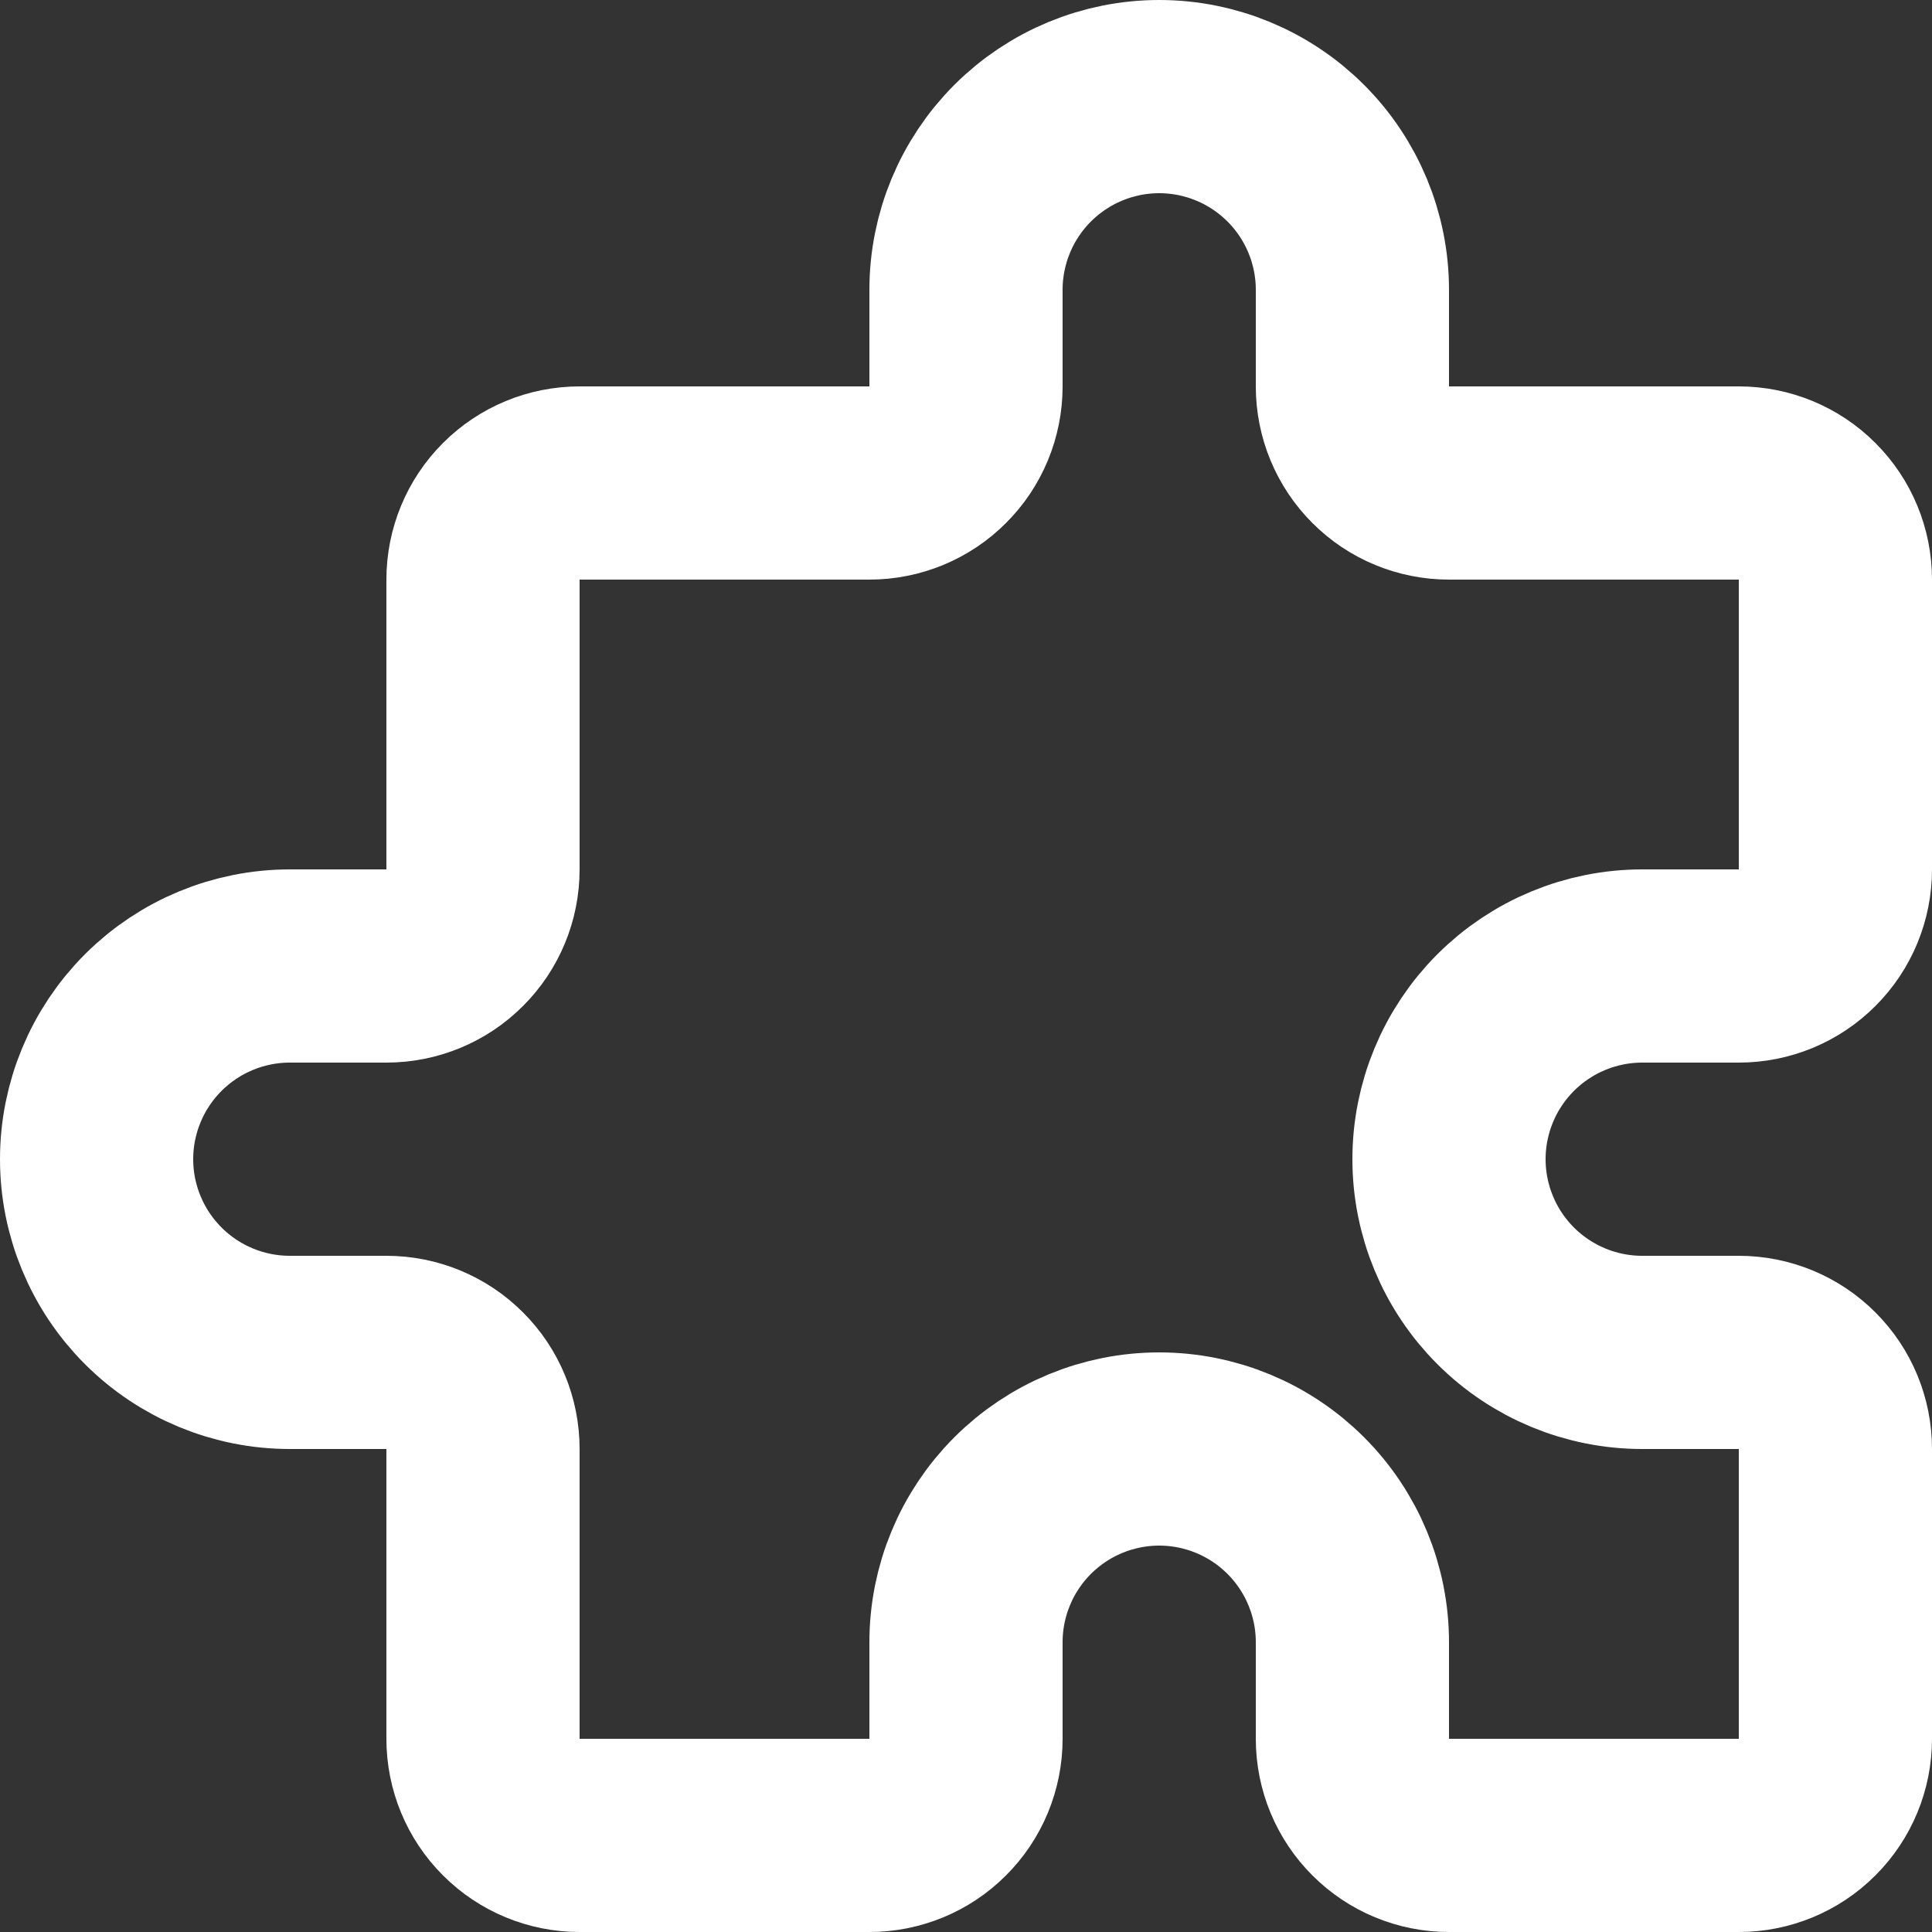 <svg width="20" height="20" viewBox="0 0 20 20" fill="none" xmlns="http://www.w3.org/2000/svg">
<rect x="0" y="0" width="20" height="20" fill="#333333" stroke="none"/>
<path d="M10 3C10 2.47 10.211 1.961 10.586 1.586C10.961 1.211 11.47 1 12 1C12.53 1 13.039 1.211 13.414 1.586C13.789 1.961 14 2.47 14 3V4C14 4.265 14.105 4.52 14.293 4.707C14.48 4.895 14.735 5 15 5H18C18.265 5 18.52 5.105 18.707 5.293C18.895 5.48 19 5.735 19 6V9C19 9.265 18.895 9.52 18.707 9.707C18.52 9.895 18.265 10 18 10H17C16.47 10 15.961 10.211 15.586 10.586C15.211 10.961 15 11.47 15 12C15 12.53 15.211 13.039 15.586 13.414C15.961 13.789 16.47 14 17 14H18C18.265 14 18.52 14.105 18.707 14.293C18.895 14.48 19 14.735 19 15V18C19 18.265 18.895 18.52 18.707 18.707C18.52 18.895 18.265 19 18 19H15C14.735 19 14.48 18.895 14.293 18.707C14.105 18.52 14 18.265 14 18V17C14 16.47 13.789 15.961 13.414 15.586C13.039 15.211 12.53 15 12 15C11.47 15 10.961 15.211 10.586 15.586C10.211 15.961 10 16.47 10 17V18C10 18.265 9.895 18.52 9.707 18.707C9.52 18.895 9.265 19 9 19H6C5.735 19 5.48 18.895 5.293 18.707C5.105 18.52 5 18.265 5 18V15C5 14.735 4.895 14.48 4.707 14.293C4.52 14.105 4.265 14 4 14H3C2.47 14 1.961 13.789 1.586 13.414C1.211 13.039 1 12.53 1 12C1 11.47 1.211 10.961 1.586 10.586C1.961 10.211 2.47 10 3 10H4C4.265 10 4.52 9.895 4.707 9.707C4.895 9.52 5 9.265 5 9V6C5 5.735 5.105 5.48 5.293 5.293C5.48 5.105 5.735 5 6 5H9C9.265 5 9.52 4.895 9.707 4.707C9.895 4.52 10 4.265 10 4V3Z" stroke="white" stroke-width="2" stroke-linecap="round" stroke-linejoin="round"/>
</svg>
